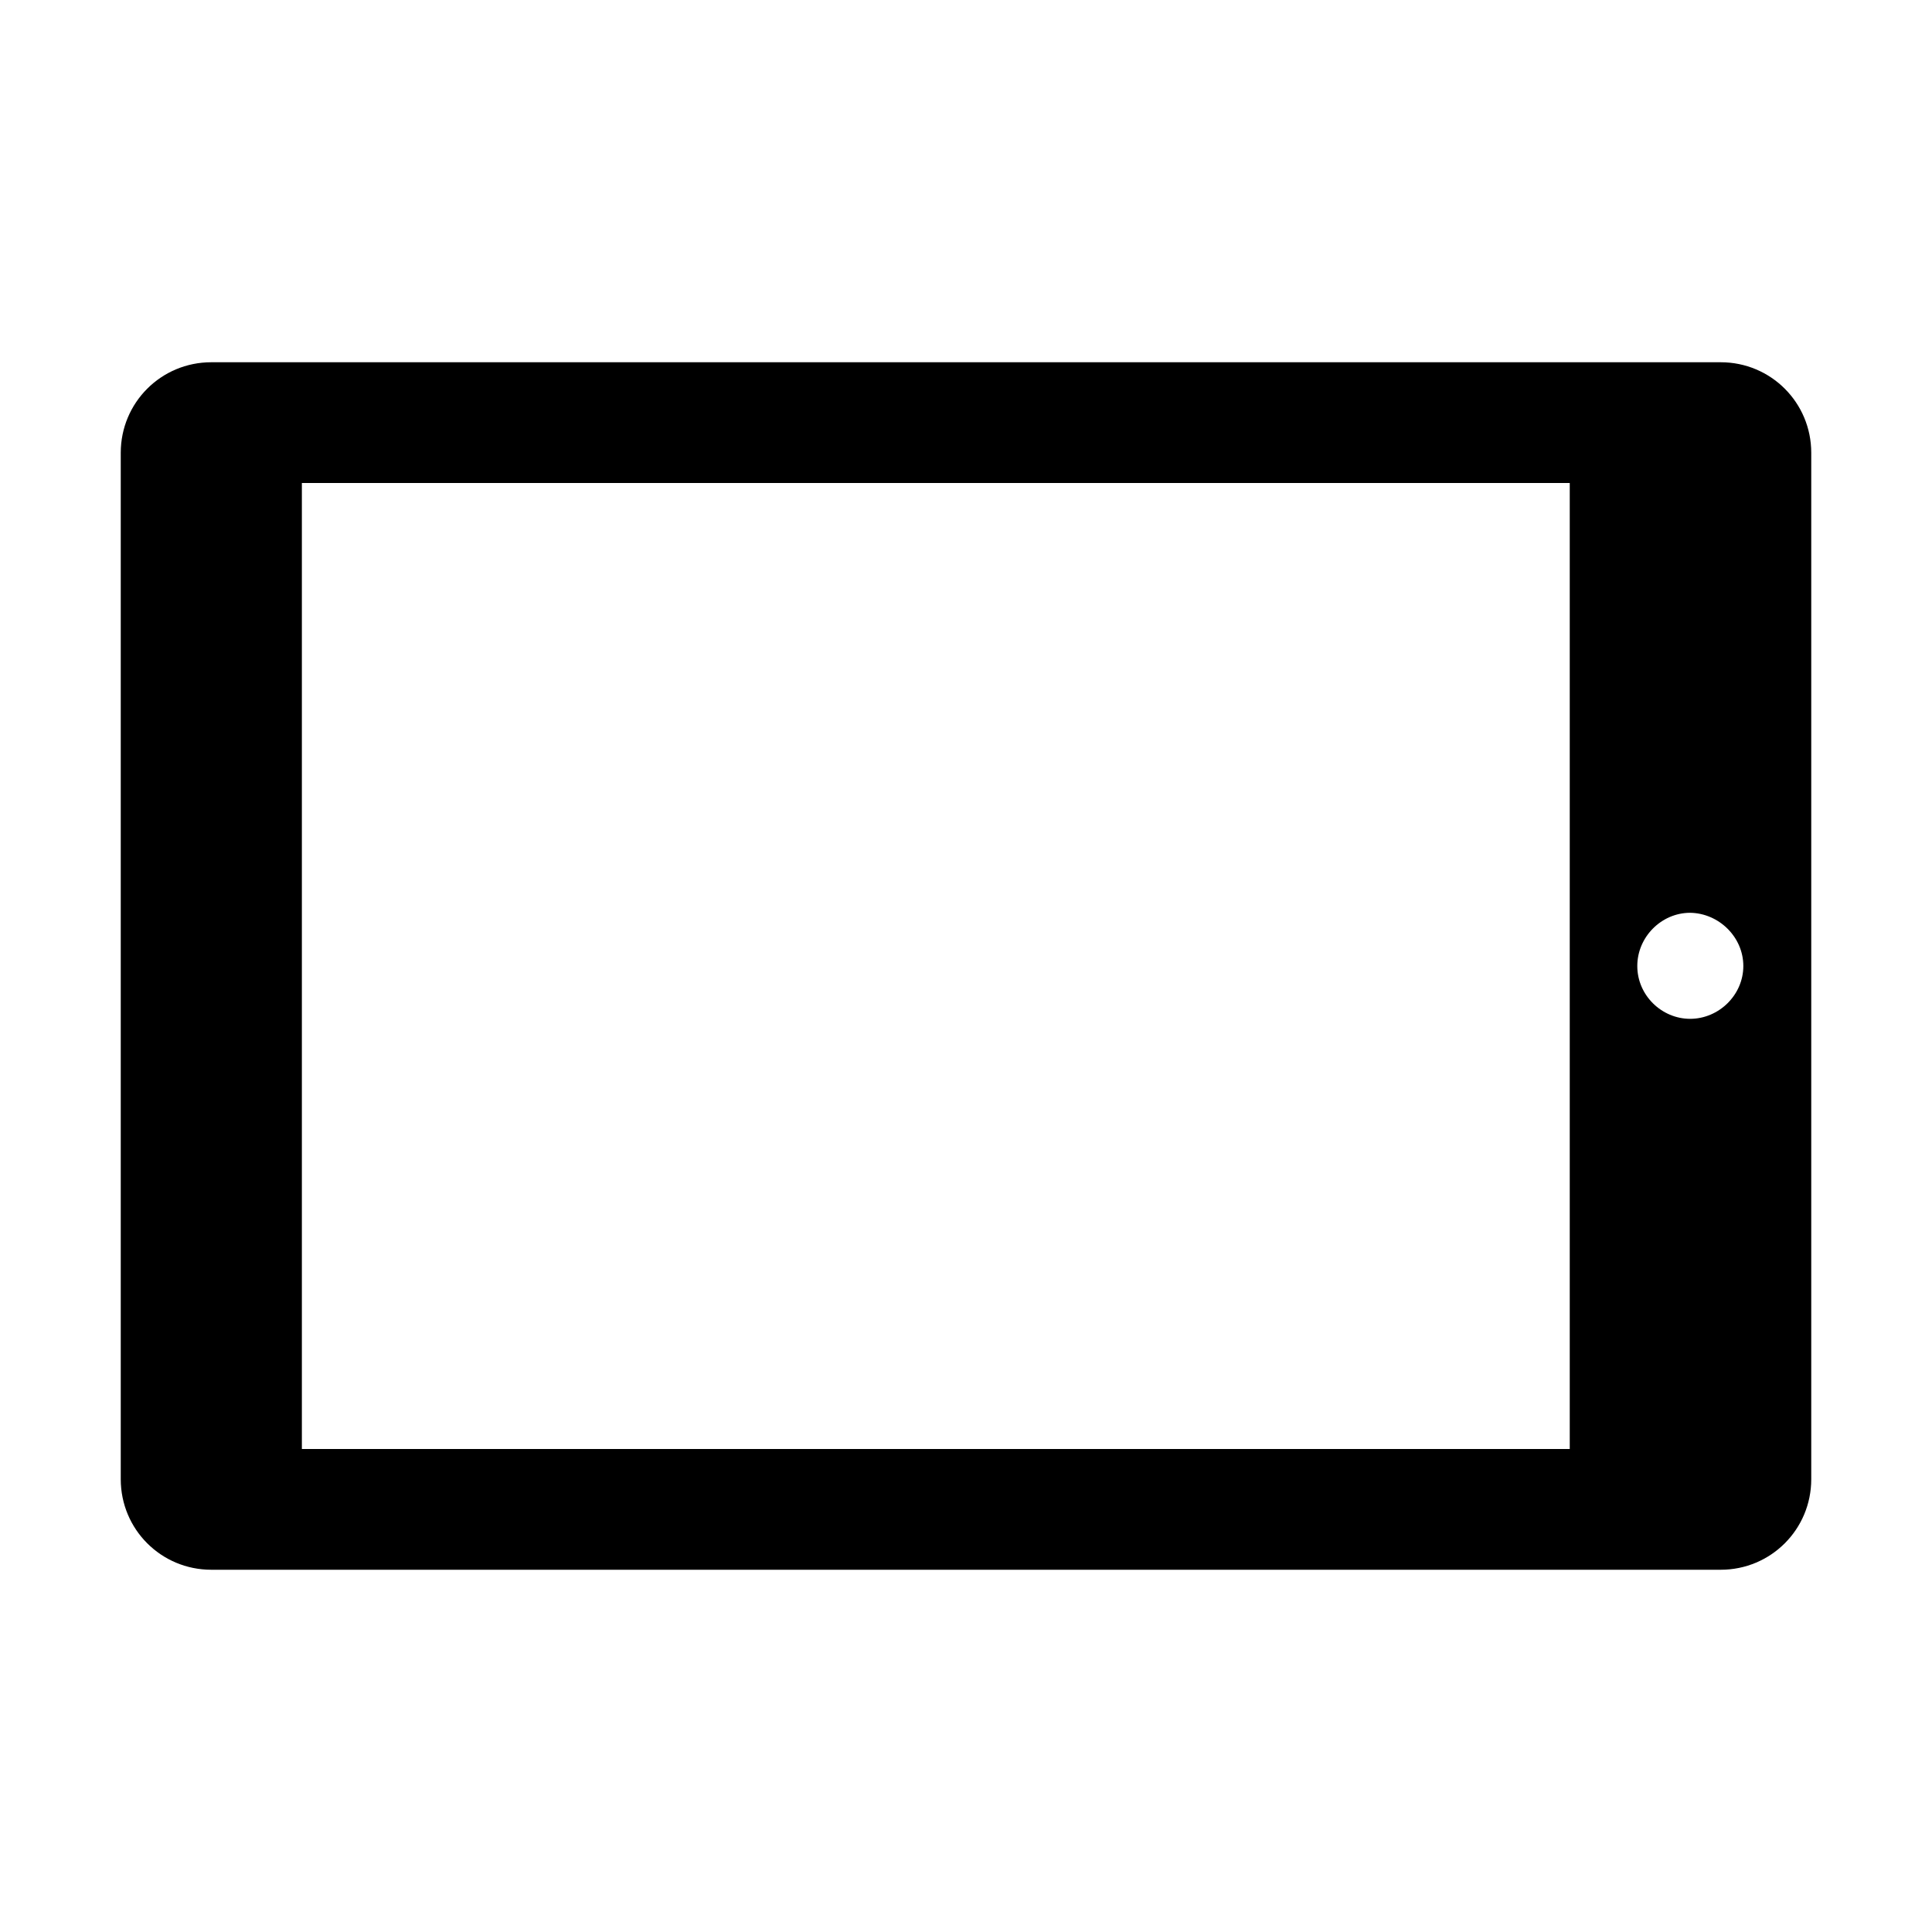 <?xml version="1.0" encoding="utf-8"?>
<!-- Generator: Adobe Illustrator 18.1.1, SVG Export Plug-In . SVG Version: 6.00 Build 0)  -->
<svg version="1.1" id="Layer_1" xmlns="http://www.w3.org/2000/svg" xmlns:xlink="http://www.w3.org/1999/xlink" x="0px" y="0px"
	 viewBox="0 0 512 512" enable-background="new 0 0 512 512" xml:space="preserve">
<g>
	<path d="M32,120c0,42.9,0,222.3,0,272c0,13.3,10.7,24,24,24c30.4,0,371,0,400,0c13.3,0,24-10.7,24-24V120c0-13.3-10.7-24-24-24
		c-29,0-369.7,0-400,0C42.7,96,32,106.7,32,120z M416,128v256H80V128H416z M462,256c0,7.7-6.5,14-14.1,14c-7.5,0-14-6.2-14-14
		c0-7.7,6.4-14.1,14-14.1C455.5,242,462,248.3,462,256z"/>
</g>
</svg>
